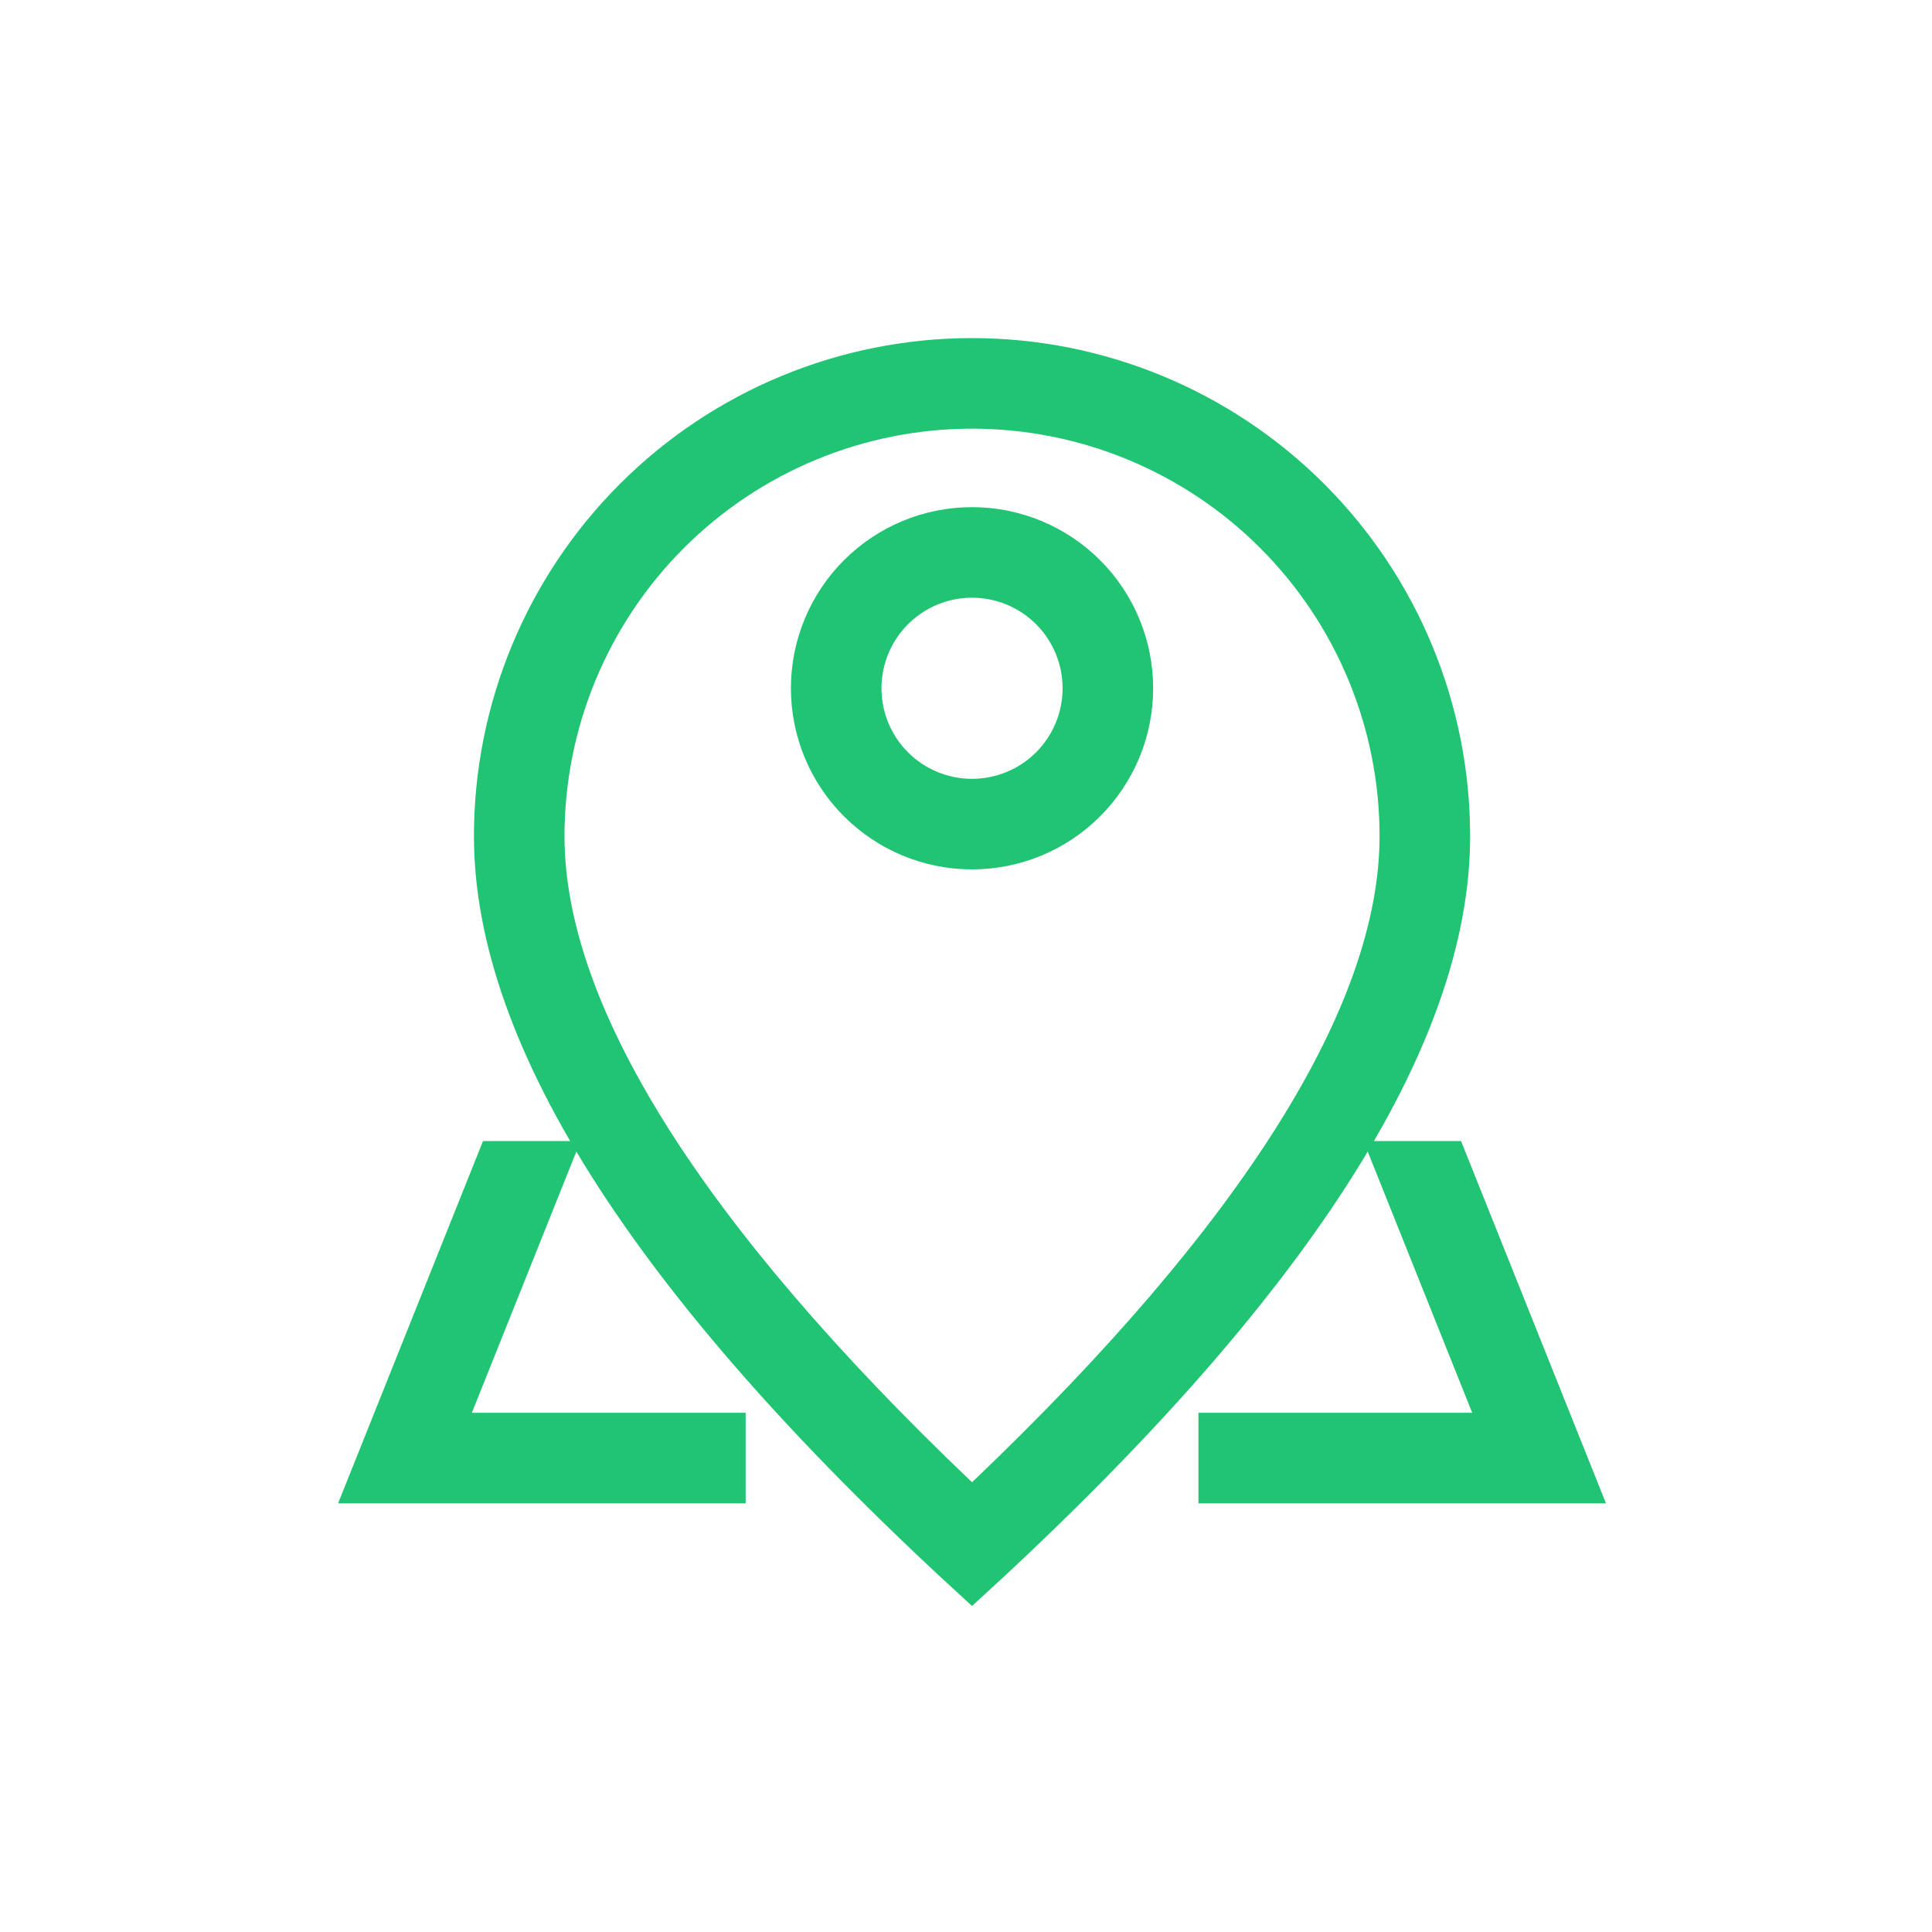 <?xml version="1.0" encoding="UTF-8"?>
<svg xmlns="http://www.w3.org/2000/svg" width="80" height="80" viewBox="0 0 80 80" fill="none">
  <rect width="80" height="80" fill="white"></rect>
  <path d="M57.125 34.625C57.125 30.149 55.347 25.857 52.182 22.693C49.018 19.528 44.725 17.75 40.25 17.75C35.775 17.75 31.482 19.528 28.318 22.693C25.153 25.857 23.375 30.149 23.375 34.625C23.375 41.547 28.914 50.57 40.25 61.377C51.586 50.57 57.125 41.547 57.125 34.625ZM40.25 66.5C26.499 54.001 19.625 43.374 19.625 34.625C19.625 29.155 21.798 23.909 25.666 20.041C29.534 16.173 34.78 14 40.25 14C45.72 14 50.966 16.173 54.834 20.041C58.702 23.909 60.875 29.155 60.875 34.625C60.875 43.374 54.001 54.001 40.25 66.5Z" fill="#20C473"></path>
  <path d="M40.25 32.25C41.245 32.25 42.198 31.855 42.902 31.152C43.605 30.448 44 29.495 44 28.5C44 27.505 43.605 26.552 42.902 25.848C42.198 25.145 41.245 24.75 40.25 24.75C39.255 24.75 38.302 25.145 37.598 25.848C36.895 26.552 36.5 27.505 36.5 28.5C36.5 29.495 36.895 30.448 37.598 31.152C38.302 31.855 39.255 32.25 40.25 32.25ZM40.25 36C38.261 36 36.353 35.21 34.947 33.803C33.54 32.397 32.75 30.489 32.75 28.5C32.75 26.511 33.54 24.603 34.947 23.197C36.353 21.79 38.261 21 40.25 21C42.239 21 44.147 21.79 45.553 23.197C46.96 24.603 47.75 26.511 47.75 28.5C47.75 30.489 46.96 32.397 45.553 33.803C44.147 35.21 42.239 36 40.25 36ZM60.5 47.25L66.5 62.25H49.625V58.5H30.875V62.25H14L20 47.25H60.5ZM56.461 47.25H24.039L19.539 58.5H60.961L56.461 47.25Z" fill="#20C473"></path>
</svg>
